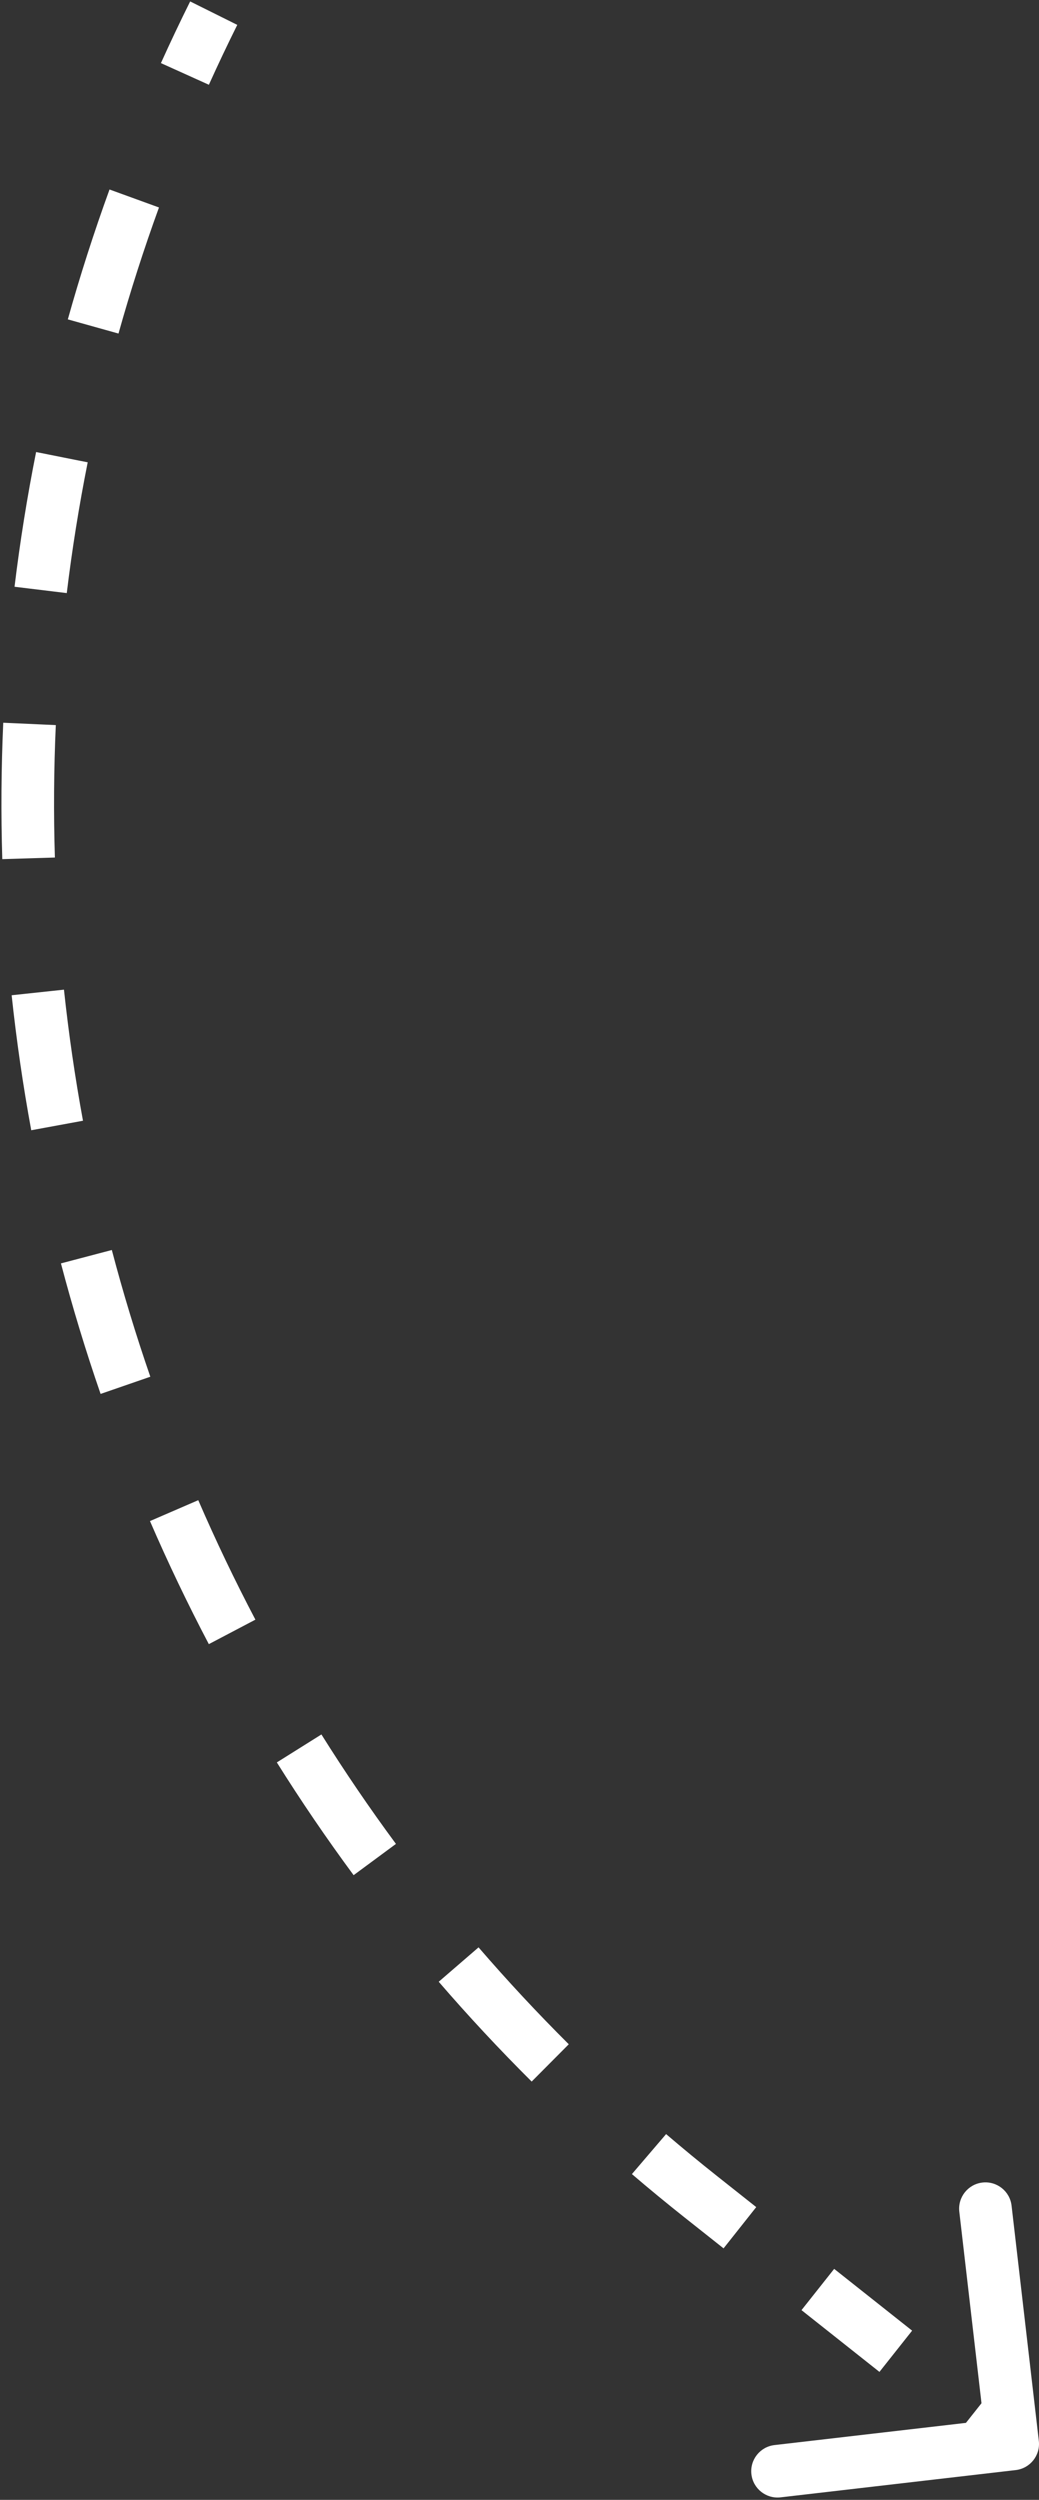 <?xml version="1.0" encoding="UTF-8"?> <svg xmlns="http://www.w3.org/2000/svg" width="158" height="380" viewBox="0 0 158 380" fill="none"><rect x="0" y="0" width="158" height="380" fill="#333333" stroke="none"/> <path d="M106.589 333.939L105.347 335.507L105.347 335.507L106.589 333.939ZM154.23 373.487C155.328 373.36 156.114 372.367 155.987 371.27L153.914 353.389C153.787 352.292 152.794 351.506 151.697 351.633C150.6 351.76 149.813 352.753 149.941 353.85L151.783 369.744L135.889 371.586C134.792 371.713 134.006 372.706 134.133 373.803C134.26 374.9 135.253 375.687 136.35 375.559L154.23 373.487ZM30.709 1.109C29.175 4.194 27.703 7.297 26.295 10.416L29.941 12.062C31.328 8.989 32.778 5.931 34.291 2.891L30.709 1.109ZM18.535 29.488C16.178 35.973 14.081 42.51 12.241 49.087L16.093 50.165C17.906 43.685 19.972 37.244 22.294 30.855L18.535 29.488ZM7.452 69.105C6.105 75.86 5.021 82.641 4.196 89.433L8.167 89.915C8.979 83.223 10.048 76.543 11.375 69.887L7.452 69.105ZM2.493 109.951C2.184 116.822 2.137 123.689 2.348 130.537L6.347 130.414C6.138 123.666 6.185 116.9 6.489 110.131L2.493 109.951ZM3.76 151.074C4.49 157.904 5.477 164.699 6.718 171.446L10.652 170.723C9.429 164.075 8.456 157.378 7.738 150.649L3.76 151.074ZM11.202 191.538C12.948 198.172 14.944 204.743 17.188 211.234L20.969 209.927C18.758 203.531 16.791 197.057 15.07 190.52L11.202 191.538ZM24.643 230.422C27.364 236.711 30.326 242.906 33.527 248.993L37.067 247.131C33.914 241.134 30.995 235.03 28.314 228.834L24.643 230.422ZM43.794 266.839C47.428 272.636 51.292 278.313 55.384 283.854L58.602 281.478C54.571 276.019 50.763 270.426 47.182 264.715L43.794 266.839ZM68.231 299.936C72.692 305.106 77.37 310.131 82.261 314.998L85.083 312.163C80.264 307.367 75.655 302.416 71.259 297.323L68.231 299.936ZM97.394 328.96C99.995 331.184 102.646 333.367 105.347 335.507L107.831 332.372C105.169 330.263 102.557 328.112 99.994 325.92L97.394 328.96ZM105.347 335.507L111.273 340.202L113.757 337.067L107.831 332.372L105.347 335.507ZM123.126 349.592L134.979 358.982L137.463 355.847L125.61 346.457L123.126 349.592ZM146.832 368.373L152.758 373.068L155.242 369.932L149.316 365.237L146.832 368.373ZM106.589 333.939L104.105 337.075L104.105 337.075L106.589 333.939ZM154.461 375.473C156.655 375.219 158.228 373.234 157.973 371.039L153.828 335.279C153.574 333.084 151.588 331.512 149.394 331.766C147.199 332.02 145.627 334.006 145.881 336.2L149.566 367.987L117.779 371.672C115.584 371.926 114.012 373.912 114.266 376.106C114.52 378.301 116.506 379.873 118.7 379.619L154.461 375.473ZM28.919 0.218C27.373 3.326 25.891 6.451 24.472 9.593L31.764 12.885C33.141 9.835 34.58 6.8 36.081 3.782L28.919 0.218ZM16.655 28.805C14.281 35.337 12.168 41.923 10.315 48.548L18.019 50.703C19.818 44.273 21.869 37.88 24.174 31.538L16.655 28.805ZM5.49 68.714C4.134 75.519 3.041 82.35 2.211 89.192L10.153 90.156C10.959 83.514 12.019 76.884 13.336 70.278L5.49 68.714ZM0.495 109.862C0.184 116.782 0.137 123.7 0.349 130.599L8.346 130.352C8.139 123.655 8.185 116.939 8.487 110.221L0.495 109.862ZM1.772 151.287C2.506 158.166 3.501 165.012 4.751 171.808L12.619 170.361C11.405 163.762 10.44 157.116 9.726 150.437L1.772 151.287ZM9.268 192.047C11.027 198.73 13.038 205.349 15.298 211.888L22.859 209.274C20.665 202.926 18.712 196.5 17.005 190.011L9.268 192.047ZM22.807 231.217C25.548 237.551 28.533 243.792 31.757 249.924L38.838 246.201C35.708 240.248 32.81 234.19 30.149 228.04L22.807 231.217ZM42.099 267.902C45.76 273.742 49.653 279.46 53.775 285.042L60.211 280.29C56.21 274.872 52.431 269.321 48.877 263.652L42.099 267.902ZM66.716 301.243C71.211 306.451 75.924 311.513 80.851 316.416L86.493 310.745C81.71 305.986 77.136 301.071 72.773 296.016L66.716 301.243ZM96.095 330.48C98.714 332.721 101.385 334.919 104.105 337.075L109.073 330.804C106.431 328.711 103.838 326.576 101.294 324.4L96.095 330.48ZM104.105 337.075L110.032 341.77L114.999 335.499L109.073 330.804L104.105 337.075ZM121.884 351.16L133.737 360.55L138.705 354.279L126.852 344.889L121.884 351.16ZM145.59 369.94L151.516 374.635L156.484 368.365L150.558 363.67L145.59 369.94Z" fill="white"></path> </svg> 